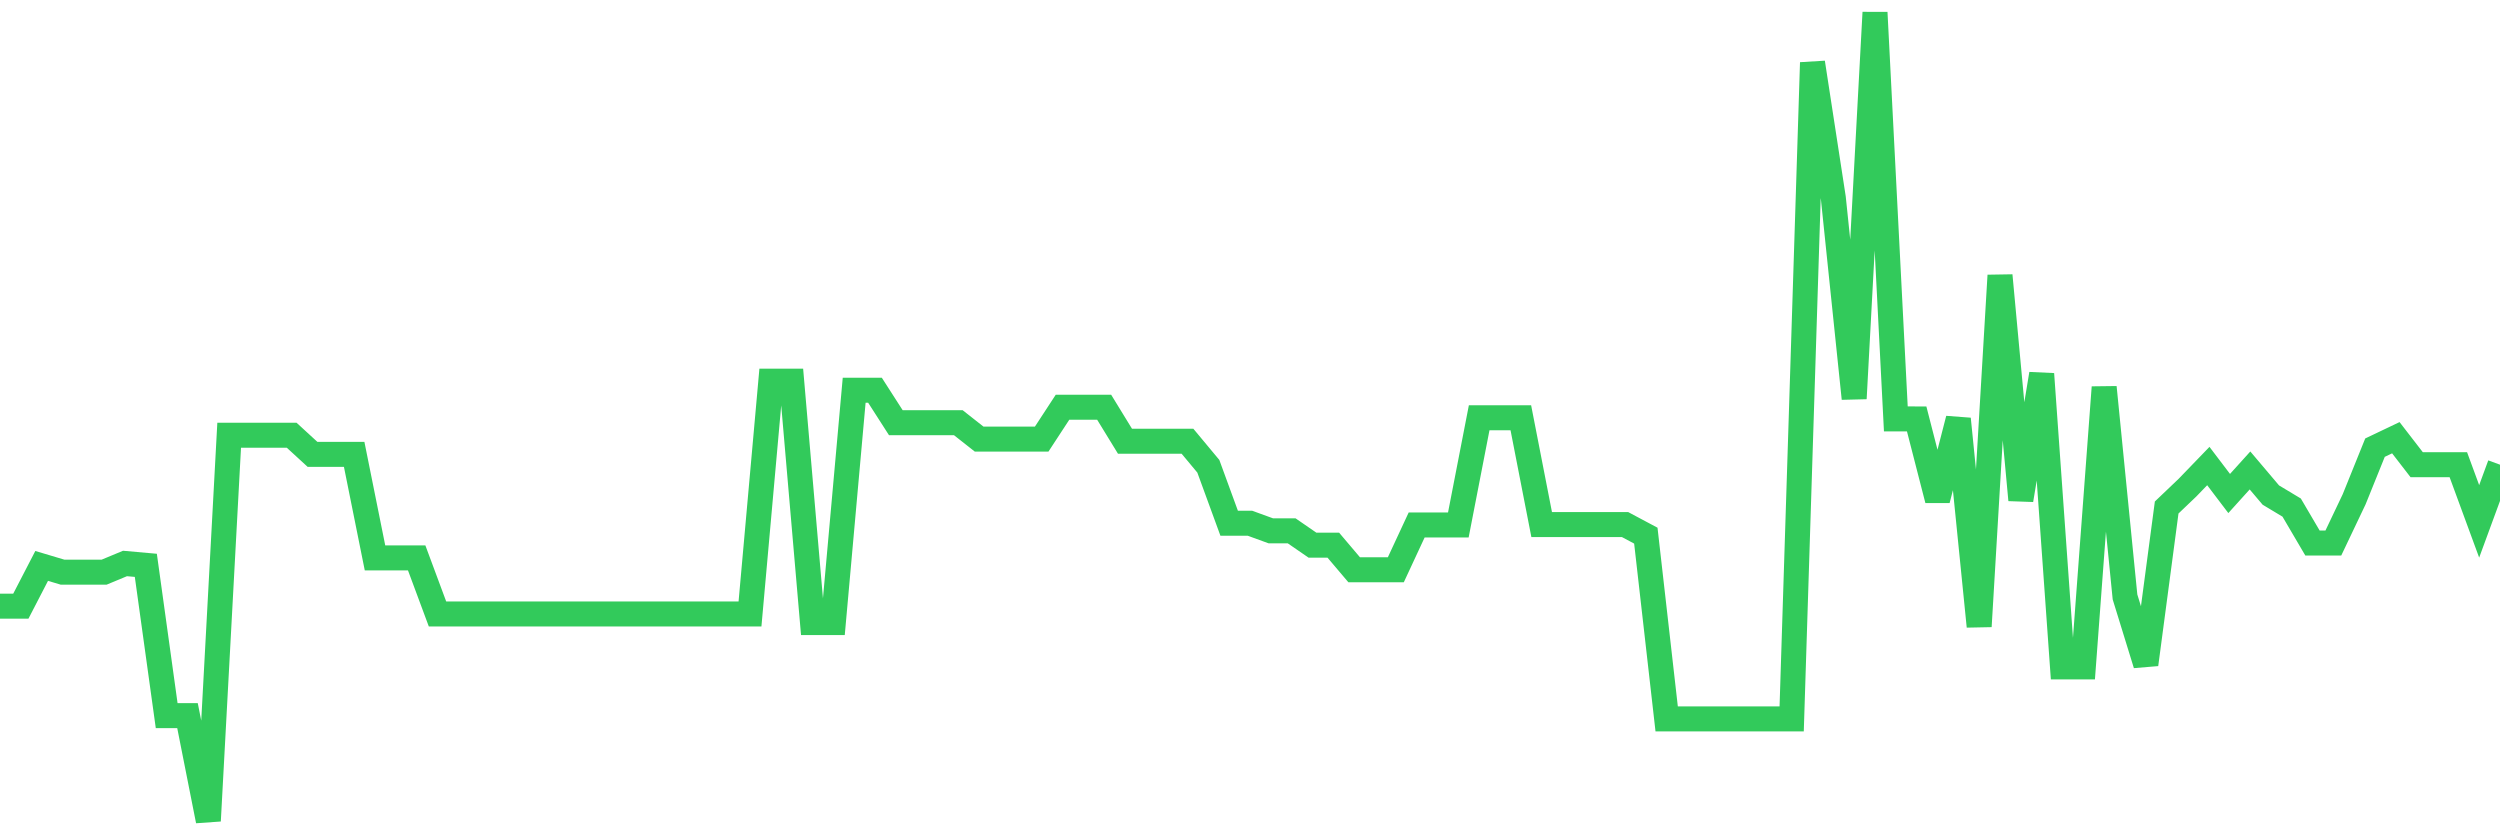 <svg
  xmlns="http://www.w3.org/2000/svg"
  xmlns:xlink="http://www.w3.org/1999/xlink"
  width="120"
  height="40"
  viewBox="0 0 120 40"
  preserveAspectRatio="none"
>
  <polyline
    points="0,29.097 1,29.097 2,27.164 3,27.463 4,27.463 5,27.463 6,27.047 7,27.136 8,34.349 9,34.349 10,39.4 11,20.891 12,20.891 13,20.891 14,20.891 15,21.809 16,21.809 17,21.809 18,26.778 19,26.778 20,26.778 21,29.47 22,29.47 23,29.47 24,29.47 25,29.47 26,29.47 27,29.47 28,29.47 29,29.47 30,29.47 31,29.47 32,29.47 33,29.47 34,29.47 35,29.47 36,29.47 37,18.296 38,18.296 39,29.884 40,29.884 41,18.732 42,18.732 43,20.29 44,20.29 45,20.29 46,20.29 47,21.078 48,21.078 49,21.078 50,21.078 51,19.548 52,19.548 53,19.548 54,21.18 55,21.18 56,21.18 57,21.18 58,22.381 59,25.116 60,25.116 61,25.48 62,25.48 63,26.169 64,26.169 65,27.349 66,27.349 67,27.349 68,25.198 69,25.198 70,25.198 71,20.053 72,20.053 73,20.053 74,25.178 75,25.178 76,25.178 77,25.178 78,25.178 79,25.711 80,34.508 81,34.508 82,34.508 83,34.508 84,34.508 85,34.508 86,34.508 87,3.004 88,9.504 89,19.13 90,0.6 91,20.107 92,20.109 93,23.999 94,20.109 95,30.067 96,13.221 97,23.999 98,17.95 99,32.011 100,32.011 101,18.589 102,28.653 103,31.894 104,24.36 105,23.406 106,22.37 107,23.688 108,22.582 109,23.763 110,24.364 111,26.067 112,26.067 113,23.964 114,21.487 115,21.01 116,22.305 117,22.305 118,22.305 119,25.026 120,22.305"
    fill="none"
    stroke="#32ca5b"
    stroke-width="1.2"
  >
  </polyline>
</svg>